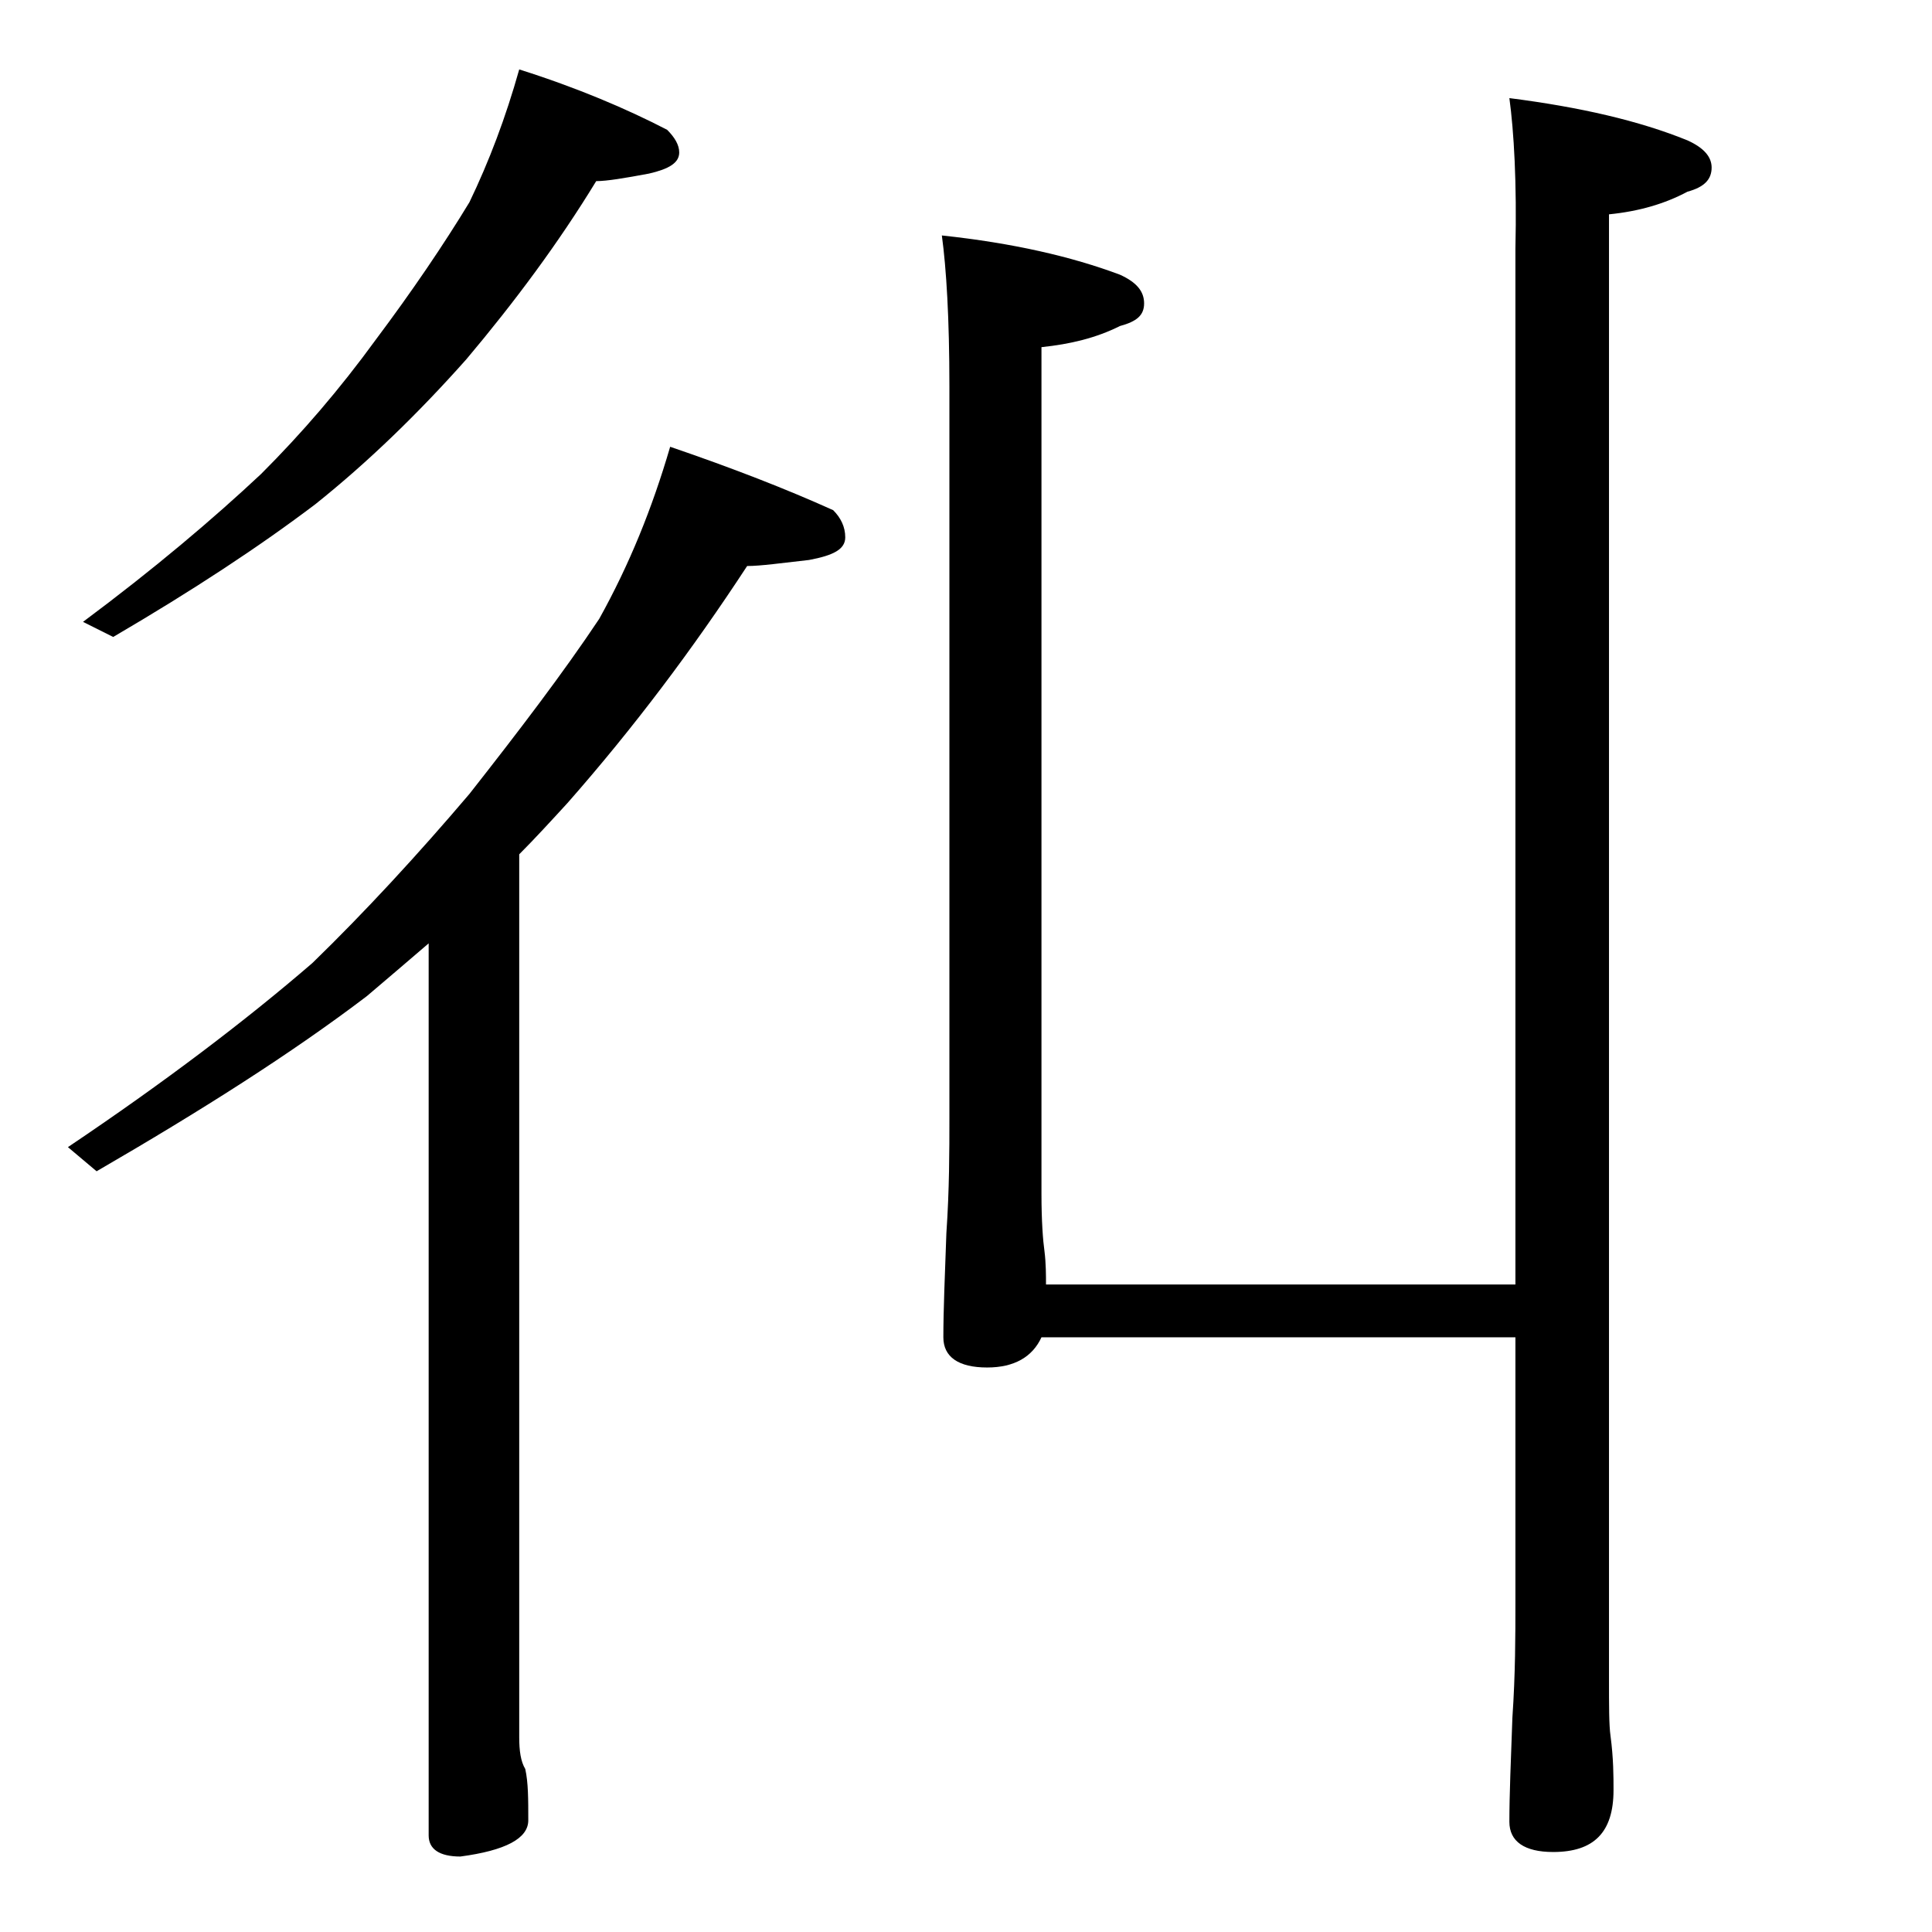 <?xml version="1.0" encoding="utf-8"?>
<!-- Generator: Adobe Illustrator 18.0.0, SVG Export Plug-In . SVG Version: 6.00 Build 0)  -->
<!DOCTYPE svg PUBLIC "-//W3C//DTD SVG 1.1//EN" "http://www.w3.org/Graphics/SVG/1.1/DTD/svg11.dtd">
<svg version="1.1" id="Layer_1" xmlns="http://www.w3.org/2000/svg" xmlns:xlink="http://www.w3.org/1999/xlink" x="0px" y="0px"
	 viewBox="0 0 128 128" enable-background="new 0 0 128 128" xml:space="preserve">
<path d="M44.4,29.6c4.1,1.4,7.7,2.8,10.8,4.2c0.5,0.5,0.8,1.1,0.8,1.8c0,0.8-0.8,1.2-2.4,1.5c-1.8,0.2-3.2,0.4-4.1,0.4
	C45.9,43,42,48.2,37.6,53.2c-1.1,1.2-2.2,2.4-3.2,3.4v58.5c0,0.9,0.1,1.6,0.4,2.1c0.2,0.9,0.2,2,0.2,3.4c0,1.2-1.5,2-4.5,2.4
	c-1.4,0-2.1-0.5-2.1-1.4V62.5c-1.4,1.2-2.8,2.4-4.1,3.5c-5,3.8-11,7.6-17.9,11.6L4.5,76c6.4-4.3,11.8-8.4,16.2-12.2
	c3.5-3.4,7-7.2,10.4-11.2c3.3-4.2,6.2-8,8.6-11.6C41.7,37.4,43.2,33.7,44.4,29.6z M34.4,4.6c3.8,1.2,7.1,2.6,9.8,4
	c0.5,0.5,0.8,1,0.8,1.5c0,0.7-0.7,1.1-2,1.4c-1.6,0.3-2.8,0.5-3.5,0.5c-2.5,4.1-5.4,8-8.6,11.8c-3.2,3.6-6.5,6.8-10,9.6
	c-3.7,2.8-8.1,5.7-13.4,8.8l-2-1c4.7-3.5,8.6-6.8,11.8-9.8c2.7-2.7,5.2-5.6,7.6-8.9c2.4-3.2,4.5-6.3,6.2-9.1
	C32.4,10.7,33.5,7.8,34.4,4.6z M100,6.5c4.7,0.6,8.6,1.5,11.8,2.8c1.1,0.5,1.6,1.1,1.6,1.8c0,0.8-0.5,1.3-1.6,1.6
	c-1.5,0.8-3.2,1.3-5.2,1.5v97c0,1.8,0,3.1,0.1,3.8c0.2,1.5,0.2,2.7,0.2,3.6c0,2.8-1.3,4.1-4,4.1c-1.9,0-2.9-0.7-2.9-2
	c0-1.8,0.1-4.1,0.2-6.9c0.2-2.9,0.2-5.5,0.2-7.6V88.6H69c-0.6,1.3-1.8,2-3.6,2c-1.9,0-2.9-0.7-2.9-2c0-1.8,0.1-4.1,0.2-6.9
	c0.2-2.9,0.2-5.5,0.2-7.6V25.6c0-4.5-0.2-7.8-0.5-10c4.7,0.5,8.6,1.4,11.8,2.6c1.1,0.5,1.6,1.1,1.6,1.9s-0.5,1.2-1.6,1.5
	c-1.6,0.8-3.3,1.2-5.2,1.4v56.1c0,1.8,0.1,3.1,0.2,3.8c0.1,0.8,0.1,1.6,0.1,2.2h31.1V16.5C100.5,12.1,100.3,8.7,100,6.5z"/>
</svg>
